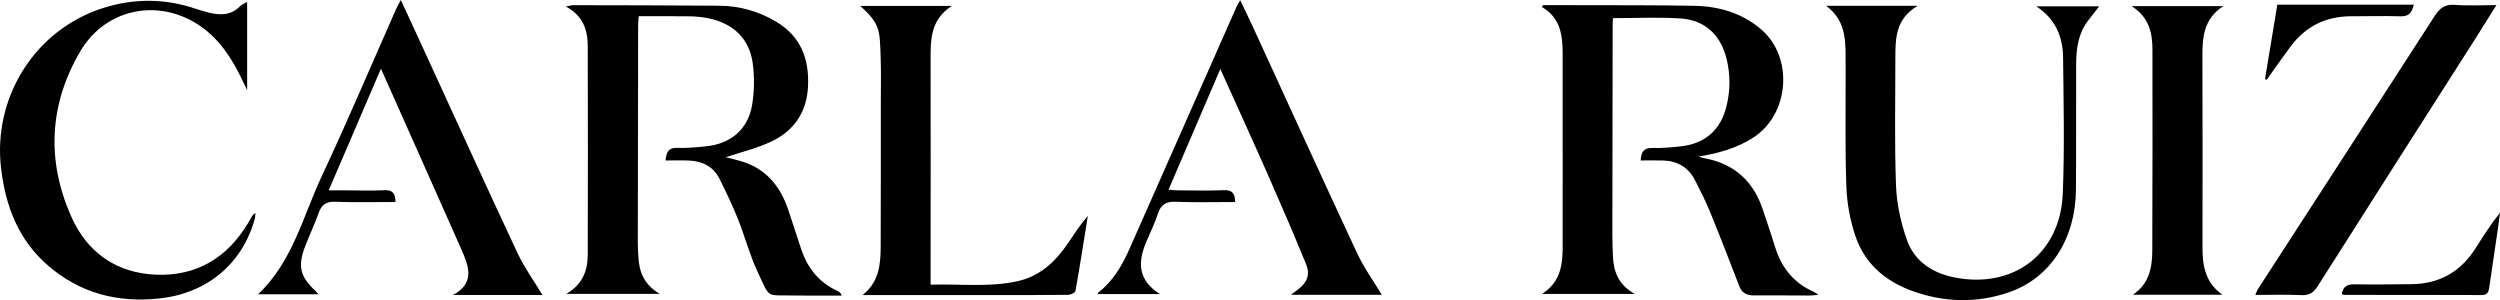 <?xml version="1.0" encoding="utf-8"?>
<!-- Generator: Adobe Illustrator 16.0.0, SVG Export Plug-In . SVG Version: 6.00 Build 0)  -->
<!DOCTYPE svg PUBLIC "-//W3C//DTD SVG 1.1//EN" "http://www.w3.org/Graphics/SVG/1.1/DTD/svg11.dtd">
<svg version="1.1" id="Layer_1" xmlns="http://www.w3.org/2000/svg" xmlns:xlink="http://www.w3.org/1999/xlink" x="0px" y="0px"
	 width="1384.45px" height="166.202px" viewBox="0 0 1384.45 166.202" enable-background="new 0 0 1384.45 166.202"
	 xml:space="preserve">
<path fill-rule="evenodd" clip-rule="evenodd" d="M313.614,162.743c9.09-5.302,11.845-12.948,11.867-21.723
	c0.097-38.485,0.126-76.971-0.006-115.456c-0.03-8.86-2.495-16.859-12.151-21.958c2.145-0.391,3.131-0.729,4.117-0.728
	c26.99,0.061,53.981,0.053,80.97,0.294c11.184,0.1,21.721,3.074,31.376,8.816c13.711,8.153,18.444,20.761,17.678,36.041
	c-0.712,14.162-7.818,24.441-20.292,30.344c-8.148,3.855-17.123,5.968-25.282,8.712c0.222,0.053,1.456,0.332,2.682,0.641
	c1.289,0.325,2.564,0.701,3.855,1.019c14.663,3.606,23.336,13.394,28.018,27.242c2.453,7.255,4.757,14.56,7.177,21.825
	c3.533,10.608,9.945,18.726,20.34,23.387c0.83,0.371,1.547,0.994,2.161,2.492c-6.724,0-13.447,0.002-20.171-0.002
	c-1.999-0.001-4,0.021-5.998-0.036c-16.002-0.455-13.196,2.289-20.334-12.933c-4.427-9.441-7.075-19.701-10.961-29.418
	c-3.017-7.544-6.54-14.902-10.158-22.184c-3.346-6.735-9.303-9.795-16.612-10.188c-4.308-0.232-8.638-0.043-13.301-0.043
	c0.433-4.427,1.397-7.158,6.446-6.98c5.302,0.186,10.652-0.342,15.95-0.875c13.674-1.377,23.21-9.33,25.493-22.773
	c1.289-7.593,1.398-15.679,0.355-23.313C414.981,21.401,406,12.917,392.265,10.117c-3.405-0.694-6.933-1.027-10.411-1.082
	c-9.285-0.146-18.573-0.05-28.147-0.05c-0.134,1.935-0.319,3.382-0.321,4.83c-0.077,40.485-0.143,80.971-0.183,121.456
	c-0.003,2.328,0.217,4.656,0.328,6.984c0.397,8.269,3.104,15.323,11.826,20.487C347.646,162.743,331.278,162.743,313.614,162.743z"
	/>
<path fill-rule="evenodd" clip-rule="evenodd" d="M854.491,2.858c6.957,0,13.915-0.022,20.872,0.005
	c20.996,0.08,41.997-0.048,62.987,0.354c13.644,0.261,26.408,4.018,36.964,13.066c18.034,15.46,15.665,46.877-4.252,59.831
	c-9.269,6.028-19.587,8.802-30.479,10.597c1.222,0.332,2.428,0.748,3.667,0.983c16.473,3.127,26.948,12.925,32.081,28.72
	c2.162,6.651,4.527,13.241,6.539,19.937c3.505,11.661,10.344,20.36,21.643,25.308c0.567,0.249,1.063,0.662,2.51,1.582
	c-2.199,0.203-3.41,0.412-4.621,0.411c-10.332-0.009-20.664-0.122-30.995-0.058c-3.899,0.024-6.684-1.152-8.189-5.052
	c-5.324-13.787-10.654-27.575-16.242-41.256c-2.446-5.989-5.373-11.798-8.346-17.552c-3.692-7.148-9.808-10.664-17.805-10.86
	c-3.983-0.098-7.972-0.018-12.268-0.018c0.316-4.603,1.606-7.066,6.547-6.915c5.302,0.163,10.654-0.335,15.942-0.931
	c13.143-1.479,21.688-8.989,24.931-21.723c2.305-9.05,2.363-18.175,0.034-27.203c-3.337-12.935-12.021-20.981-25.332-21.865
	c-12.246-0.813-24.59-0.173-37.45-0.173c-0.033,0.686-0.176,2.27-0.179,3.854c-0.067,38.827-0.129,77.653-0.161,116.48
	c-0.003,3.664,0.175,7.327,0.298,10.99c0.29,8.596,2.73,16.112,12.066,21.407c-17.696,0-33.896,0-51.323,0
	c10.588-6.803,11.442-16.658,11.441-26.848c-0.004-35.329-0.001-70.657-0.002-105.985c0-10.304-1.149-20.122-11.524-26.053
	C854.06,3.549,854.276,3.204,854.491,2.858z"/>
<path fill-rule="evenodd" clip-rule="evenodd" d="M1011.241,3.202c17.152,0,33.147,0,50.729,0
	c-12.274,7.225-12.364,18.159-12.358,29.107c0.013,23.49-0.526,47.004,0.363,70.463c0.384,10.124,2.658,20.52,6.034,30.102
	c4.168,11.824,14.12,18.329,26.278,20.751c32.71,6.518,58.688-13.108,60.04-46.415c1.019-25.115,0.439-50.306,0.166-75.458
	c-0.127-11.603-4.416-21.476-14.883-28.239c12.218,0,24.436,0,34.871,0c-1.559,2.003-3.889,4.962-6.181,7.949
	c-5.482,7.145-6.533,15.548-6.57,24.139c-0.101,23.157,0.066,46.317-0.114,69.475c-0.212,27.056-14.059,48.85-37.082,56.782
	c-18.012,6.206-36.387,5.674-54.359-1.026c-14.659-5.466-25.662-15.237-30.691-30.098c-2.941-8.692-4.661-18.132-5-27.307
	c-0.768-20.799-0.342-41.642-0.401-62.467c-0.009-3.166-0.04-6.331-0.033-9.497C1022.072,21.007,1021.505,10.759,1011.241,3.202z"/>
<path fill-rule="evenodd" clip-rule="evenodd" d="M136.862,1.061c0,16.777,0,32.688,0,48.848c-1.366-2.817-2.729-5.71-4.161-8.566
	c-6.002-11.966-13.723-22.544-25.577-29.293C84.825-0.646,57.729,5.896,44.493,28.376c-17.381,29.52-18.828,60.832-4.853,91.967
	c8.745,19.482,24.824,30.847,46.616,31.765c22.674,0.956,39.62-9.394,51.218-28.732c0.6-0.999,1.166-2.019,1.739-3.034
	c0.471-0.834,0.931-1.674,2.262-2.396c-0.131,1.113-0.118,2.268-0.414,3.335c-6.974,25.136-26.771,41.255-52.841,44.006
	c-23.272,2.455-43.977-2.918-61.756-18.341c-16.268-14.112-23.36-32.7-25.86-53.556c-4.742-39.553,18.813-77.007,56.573-88.97
	c16.944-5.368,34.104-5.345,51.1,0.403c2.521,0.853,5.084,1.613,7.671,2.237c6.286,1.516,12.236,1.389,17.126-3.737
	C133.799,2.563,134.929,2.191,136.862,1.061z"/>
<path fill-rule="evenodd" clip-rule="evenodd" d="M765.222,163.253c-15.9,0-32.624,0-50.313,0c1.933-1.467,3.092-2.328,4.23-3.215
	c4.742-3.697,6.485-8.027,4.201-13.599c-6.563-16.008-13.372-31.919-20.354-47.75c-8.727-19.786-17.722-39.454-27.191-60.483
	c-9.748,22.721-19.05,44.399-28.679,66.839c2.026,0.153,3.562,0.364,5.097,0.37c8.496,0.032,17.004,0.274,25.485-0.09
	c4.695-0.201,6.241,1.826,6.31,6.548c-11.013,0-21.956,0.313-32.868-0.134c-5.377-0.219-8.22,1.462-9.898,6.578
	c-1.81,5.517-4.44,10.762-6.665,16.146c-4.445,10.757-4.589,20.564,7.762,28.385c-12.395,0-23.335,0-34.324,0
	c-0.01-0.073-0.187-0.547-0.069-0.636c8.354-6.366,13.427-15.078,17.575-24.463c19.715-44.6,39.435-89.196,59.166-133.789
	c0.445-1.008,1.05-1.945,2.091-3.85c2.569,5.364,4.816,9.896,6.928,14.49c19.256,41.894,38.347,83.863,57.851,125.641
	C755.357,148.386,760.74,155.792,765.222,163.253z"/>
<path fill-rule="evenodd" clip-rule="evenodd" d="M221.982,0c4.302,9.318,8.187,17.702,12.045,26.098
	c17.444,37.95,34.722,75.979,52.445,113.8c3.878,8.276,9.331,15.815,13.914,23.452c-15.845,0-32.68,0-49.515,0
	c12.439-6.68,8.67-16.142,4.524-25.497c-14.558-32.844-29.211-65.644-44.433-99.816c-9.857,22.956-19.178,44.664-28.931,67.379
	c3.845,0,7.048-0.002,10.251,0.001c6.829,0.006,13.676,0.315,20.482-0.079c4.774-0.277,6.159,1.923,6.291,6.531
	c-11.264,0-22.376,0.289-33.463-0.129c-5.098-0.192-7.54,1.686-9.157,6.271c-2.21,6.269-5.116,12.289-7.492,18.505
	c-4.167,10.901-2.774,16.59,5.678,24.525c0.441,0.414,0.826,0.888,1.788,1.932c-11.629,0-22.468,0-33.507,0
	c19.12-17.988,24.839-43.131,35.363-65.571c14.34-30.58,27.501-61.711,41.185-92.599C220.025,3.506,220.771,2.285,221.982,0z"/>
<path fill-rule="evenodd" clip-rule="evenodd" d="M477.674,163.396c9.223-7.275,9.998-17.113,10.037-27.104
	c0.104-26.489,0.063-52.979,0.068-79.47c0.003-8.33,0.205-16.668-0.088-24.988c-0.536-15.215-0.121-18.391-11.256-28.537
	c16.606,0,32.924,0,50.671,0c-11.537,7.368-11.77,17.972-11.751,28.804c0.066,39.984,0.008,79.97-0.003,119.955
	c-0.001,1.626,0,3.251,0,5.594c16.649-0.519,32.848,1.635,48.736-2.071c12.137-2.83,20.681-11.009,27.487-21.095
	c3.404-5.043,6.675-10.176,10.856-14.923c-2.233,13.874-4.393,27.762-6.86,41.595c-0.169,0.947-2.633,2.099-4.042,2.116
	c-13.493,0.17-26.989,0.121-40.483,0.123c-22.992,0.005-45.983,0.001-68.975,0.001C480.606,163.396,479.14,163.396,477.674,163.396z
	"/>
<path fill-rule="evenodd" clip-rule="evenodd" d="M1382.473,2.829c-4.363,6.954-8.02,12.864-11.756,18.724
	c-29.083,45.606-58.227,91.175-87.188,136.859c-2.337,3.687-4.726,5.241-9.165,5.023c-8.27-0.406-16.574-0.116-25.41-0.116
	c0.641-1.465,0.905-2.397,1.409-3.176c32.658-50.436,65.375-100.833,97.938-151.329c2.771-4.298,5.627-6.575,11.104-6.13
	C1366.649,3.272,1373.976,2.829,1382.473,2.829z"/>
<path fill-rule="evenodd" clip-rule="evenodd" d="M1230.716,163.223c-17.263,0-33.422,0-49.582,0
	c9.026-5.99,10.739-14.976,10.764-24.589c0.095-36.992,0.179-73.985,0.086-110.978c-0.022-9.182-1.665-17.973-11.539-24.253
	c17.641,0,33.61,0,50.813,0c-11.102,7.127-11.629,17.488-11.605,28.151c0.079,34.995,0.133,69.991,0.041,104.985
	C1219.667,146.685,1220.888,156.164,1230.716,163.223z"/>
<path fill-rule="evenodd" clip-rule="evenodd" d="M1296.827,162.785c0.73-3.987,2.858-5.419,6.928-5.337
	c10.491,0.212,20.991,0.002,31.487-0.074c15.589-0.113,27.463-6.877,35.767-20.025c4.162-6.588,8.361-13.152,13.441-19.542
	c-0.286,2.278-0.531,4.562-0.866,6.833c-1.696,11.533-3.454,23.058-5.1,34.598c-0.372,2.609-1.068,4.171-4.258,4.156
	c-25.325-0.114-50.65-0.065-75.977-0.091C1297.814,163.302,1297.379,162.994,1296.827,162.785z"/>
<path fill-rule="evenodd" clip-rule="evenodd" d="M1254.316,43.774c2.288-13.822,4.577-27.645,6.816-41.174
	c25.397,0,50.272,0,75.569,0c-1.047,4.559-2.857,6.564-7.279,6.432c-9.145-0.277-18.305-0.002-27.458-0.011
	c-13.954-0.015-25.139,5.556-33.472,16.701c-4.531,6.062-8.83,12.298-13.234,18.455C1254.945,44.044,1254.63,43.909,1254.316,43.774
	z"/>
</svg>
